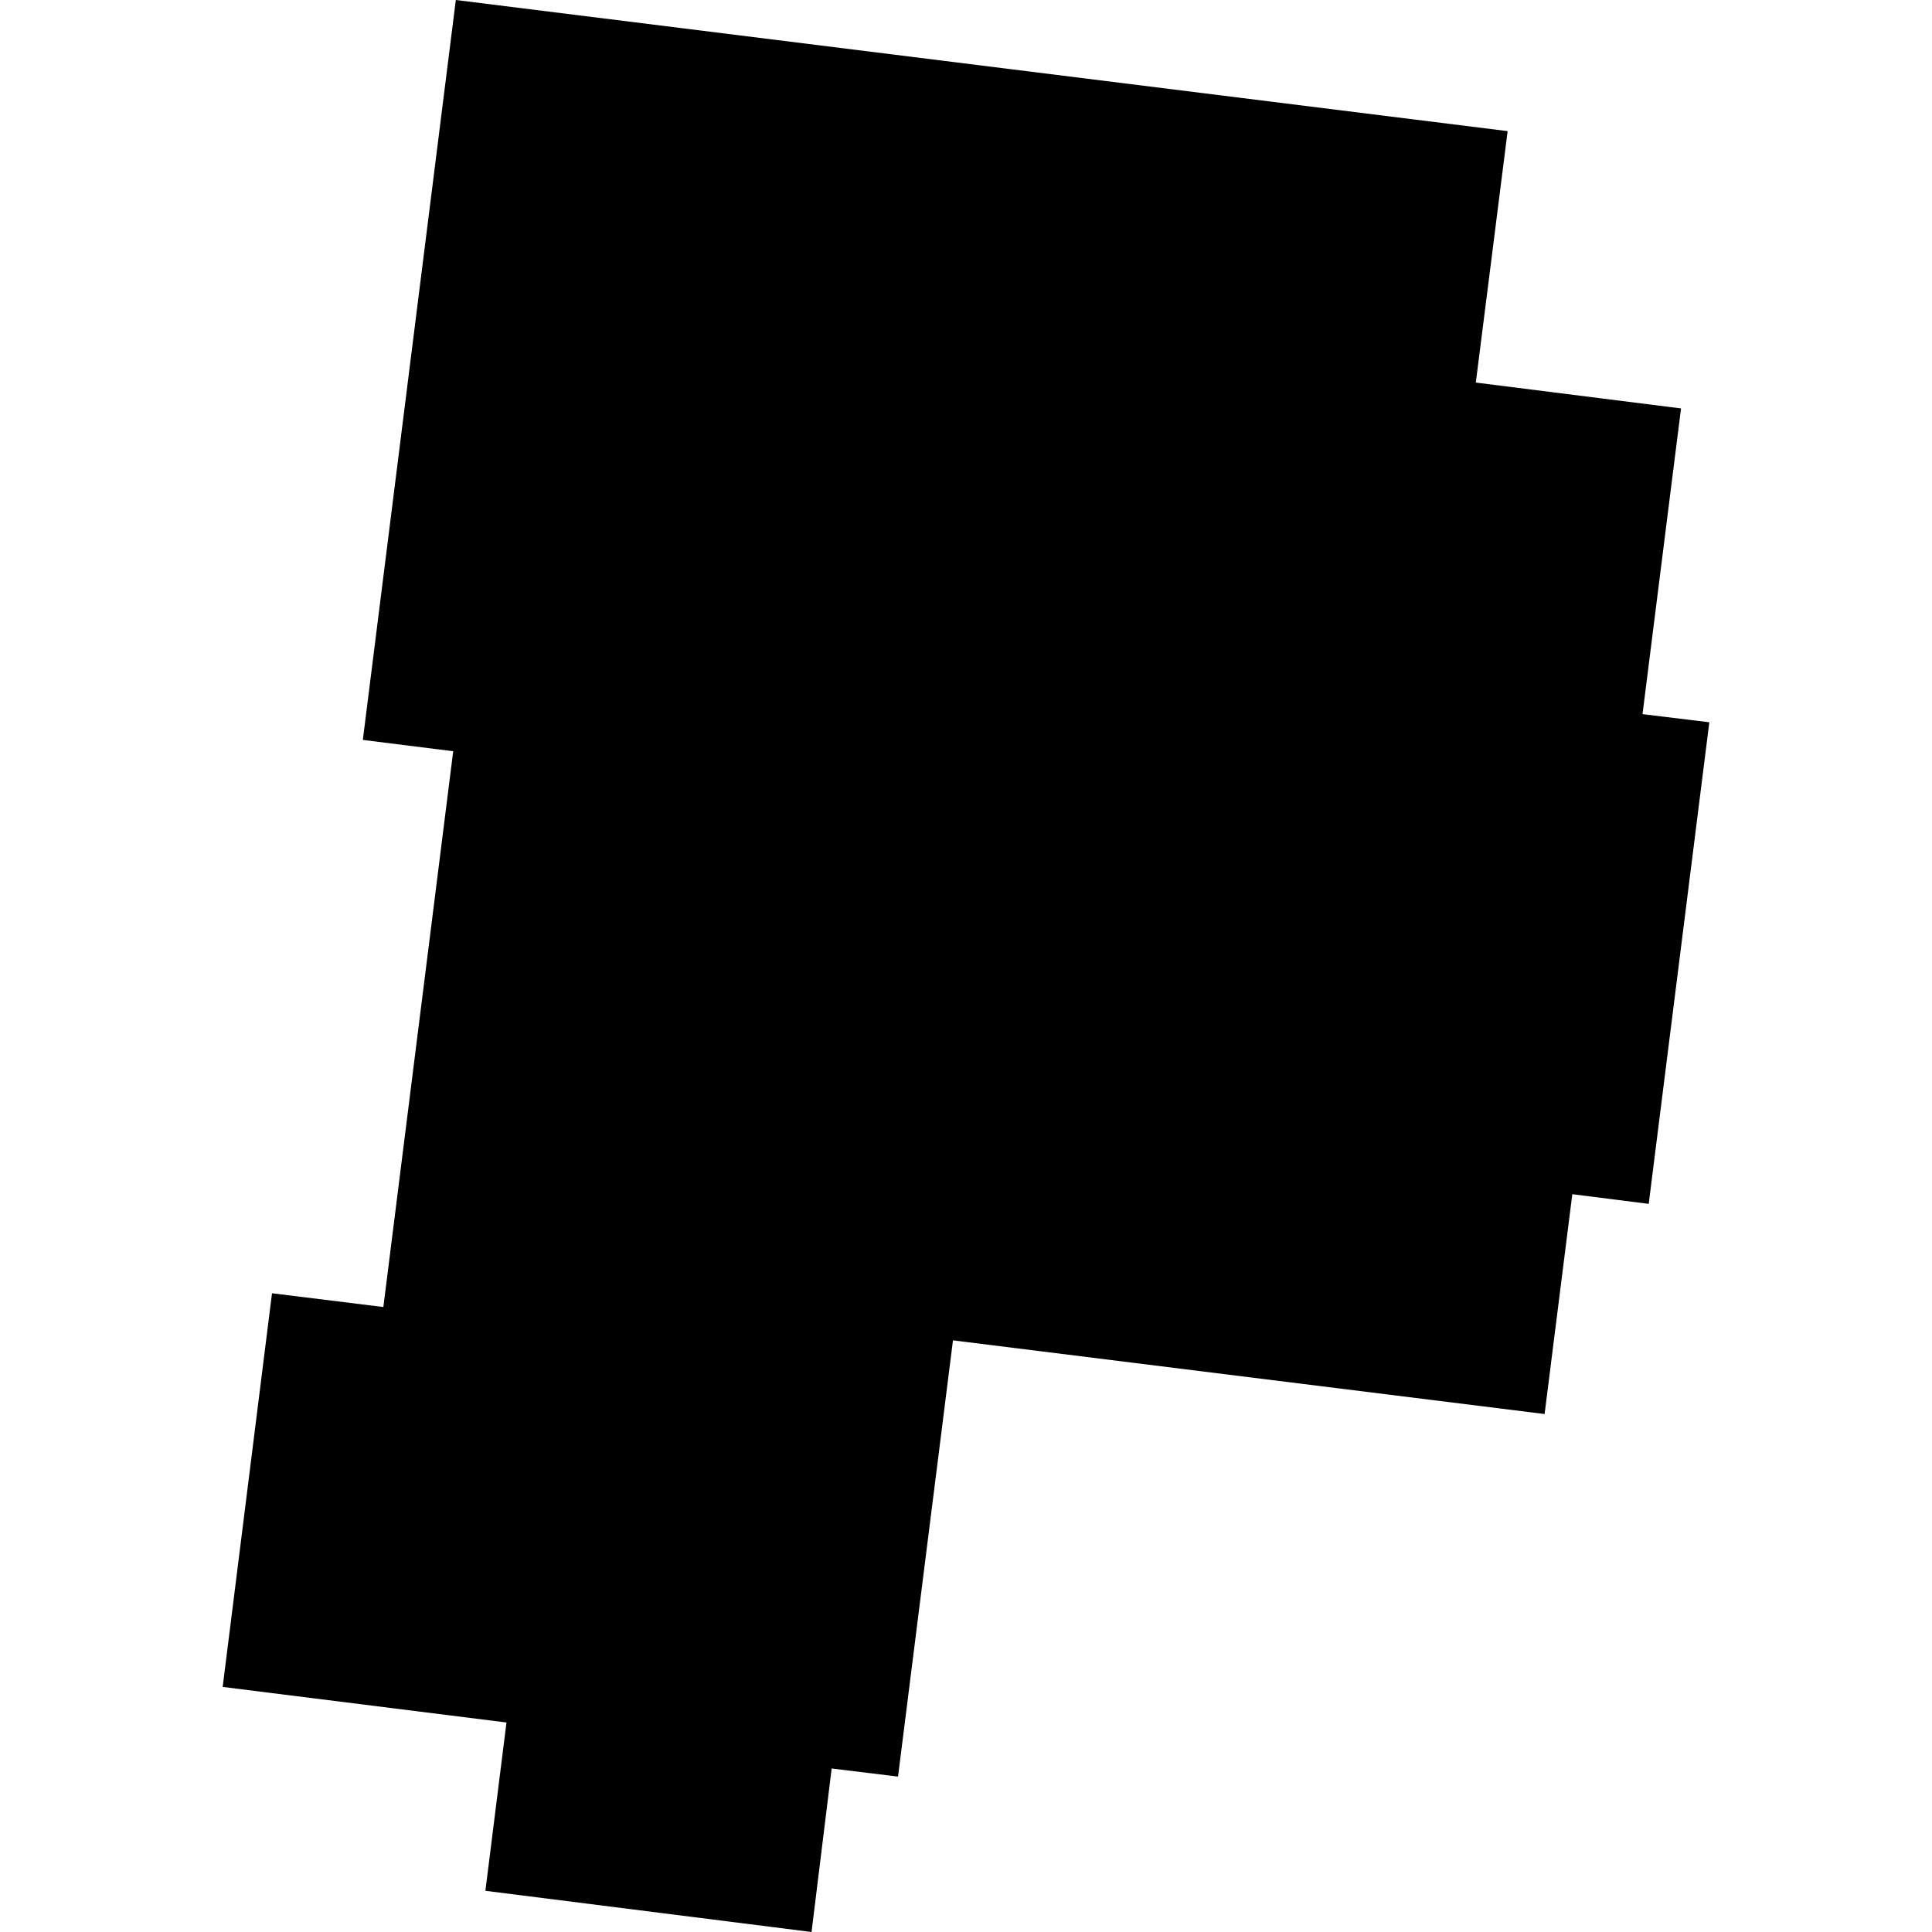 <?xml version="1.0" encoding="utf-8" standalone="no"?>
<!DOCTYPE svg PUBLIC "-//W3C//DTD SVG 1.1//EN"
  "http://www.w3.org/Graphics/SVG/1.1/DTD/svg11.dtd">
<!-- Created with matplotlib (https://matplotlib.org/) -->
<svg height="288pt" version="1.1" viewBox="0 0 288 288" width="288pt" xmlns="http://www.w3.org/2000/svg" xmlns:xlink="http://www.w3.org/1999/xlink">
 <defs>
  <style type="text/css">
*{stroke-linecap:butt;stroke-linejoin:round;}
  </style>
 </defs>
 <g id="figure_1">
  <g id="patch_1">
   <path d="M 0 288 
L 288 288 
L 288 0 
L 0 0 
z
" style="fill:none;opacity:0;"/>
  </g>
  <g id="axes_1">
   <g id="PatchCollection_1">
    <path clip-path="url(#p85fa0279f0)" d="M 72.358 281.86 
L 120.976 288 
L 123.974 263.625 
L 133.867 264.835 
L 142.058 199.804 
L 230.25 210.787 
L 234.383 178.015 
L 245.772 179.459 
L 254.806 107.668 
L 244.847 106.456 
L 250.588 60.883 
L 219.998 57.029 
L 224.74 19.547 
L 67.948 -0 
L 54.088 110.298 
L 67.56 111.985 
L 57.146 194.837 
L 40.549 192.783 
L 33.194 251.465 
L 75.5 256.769 
L 72.358 281.86 
"/>
   </g>
  </g>
 </g>
 <defs>
  <clipPath id="p85fa0279f0">
   <rect height="288" width="221.612" x="33.194" y="0"/>
  </clipPath>
 </defs>
</svg>
